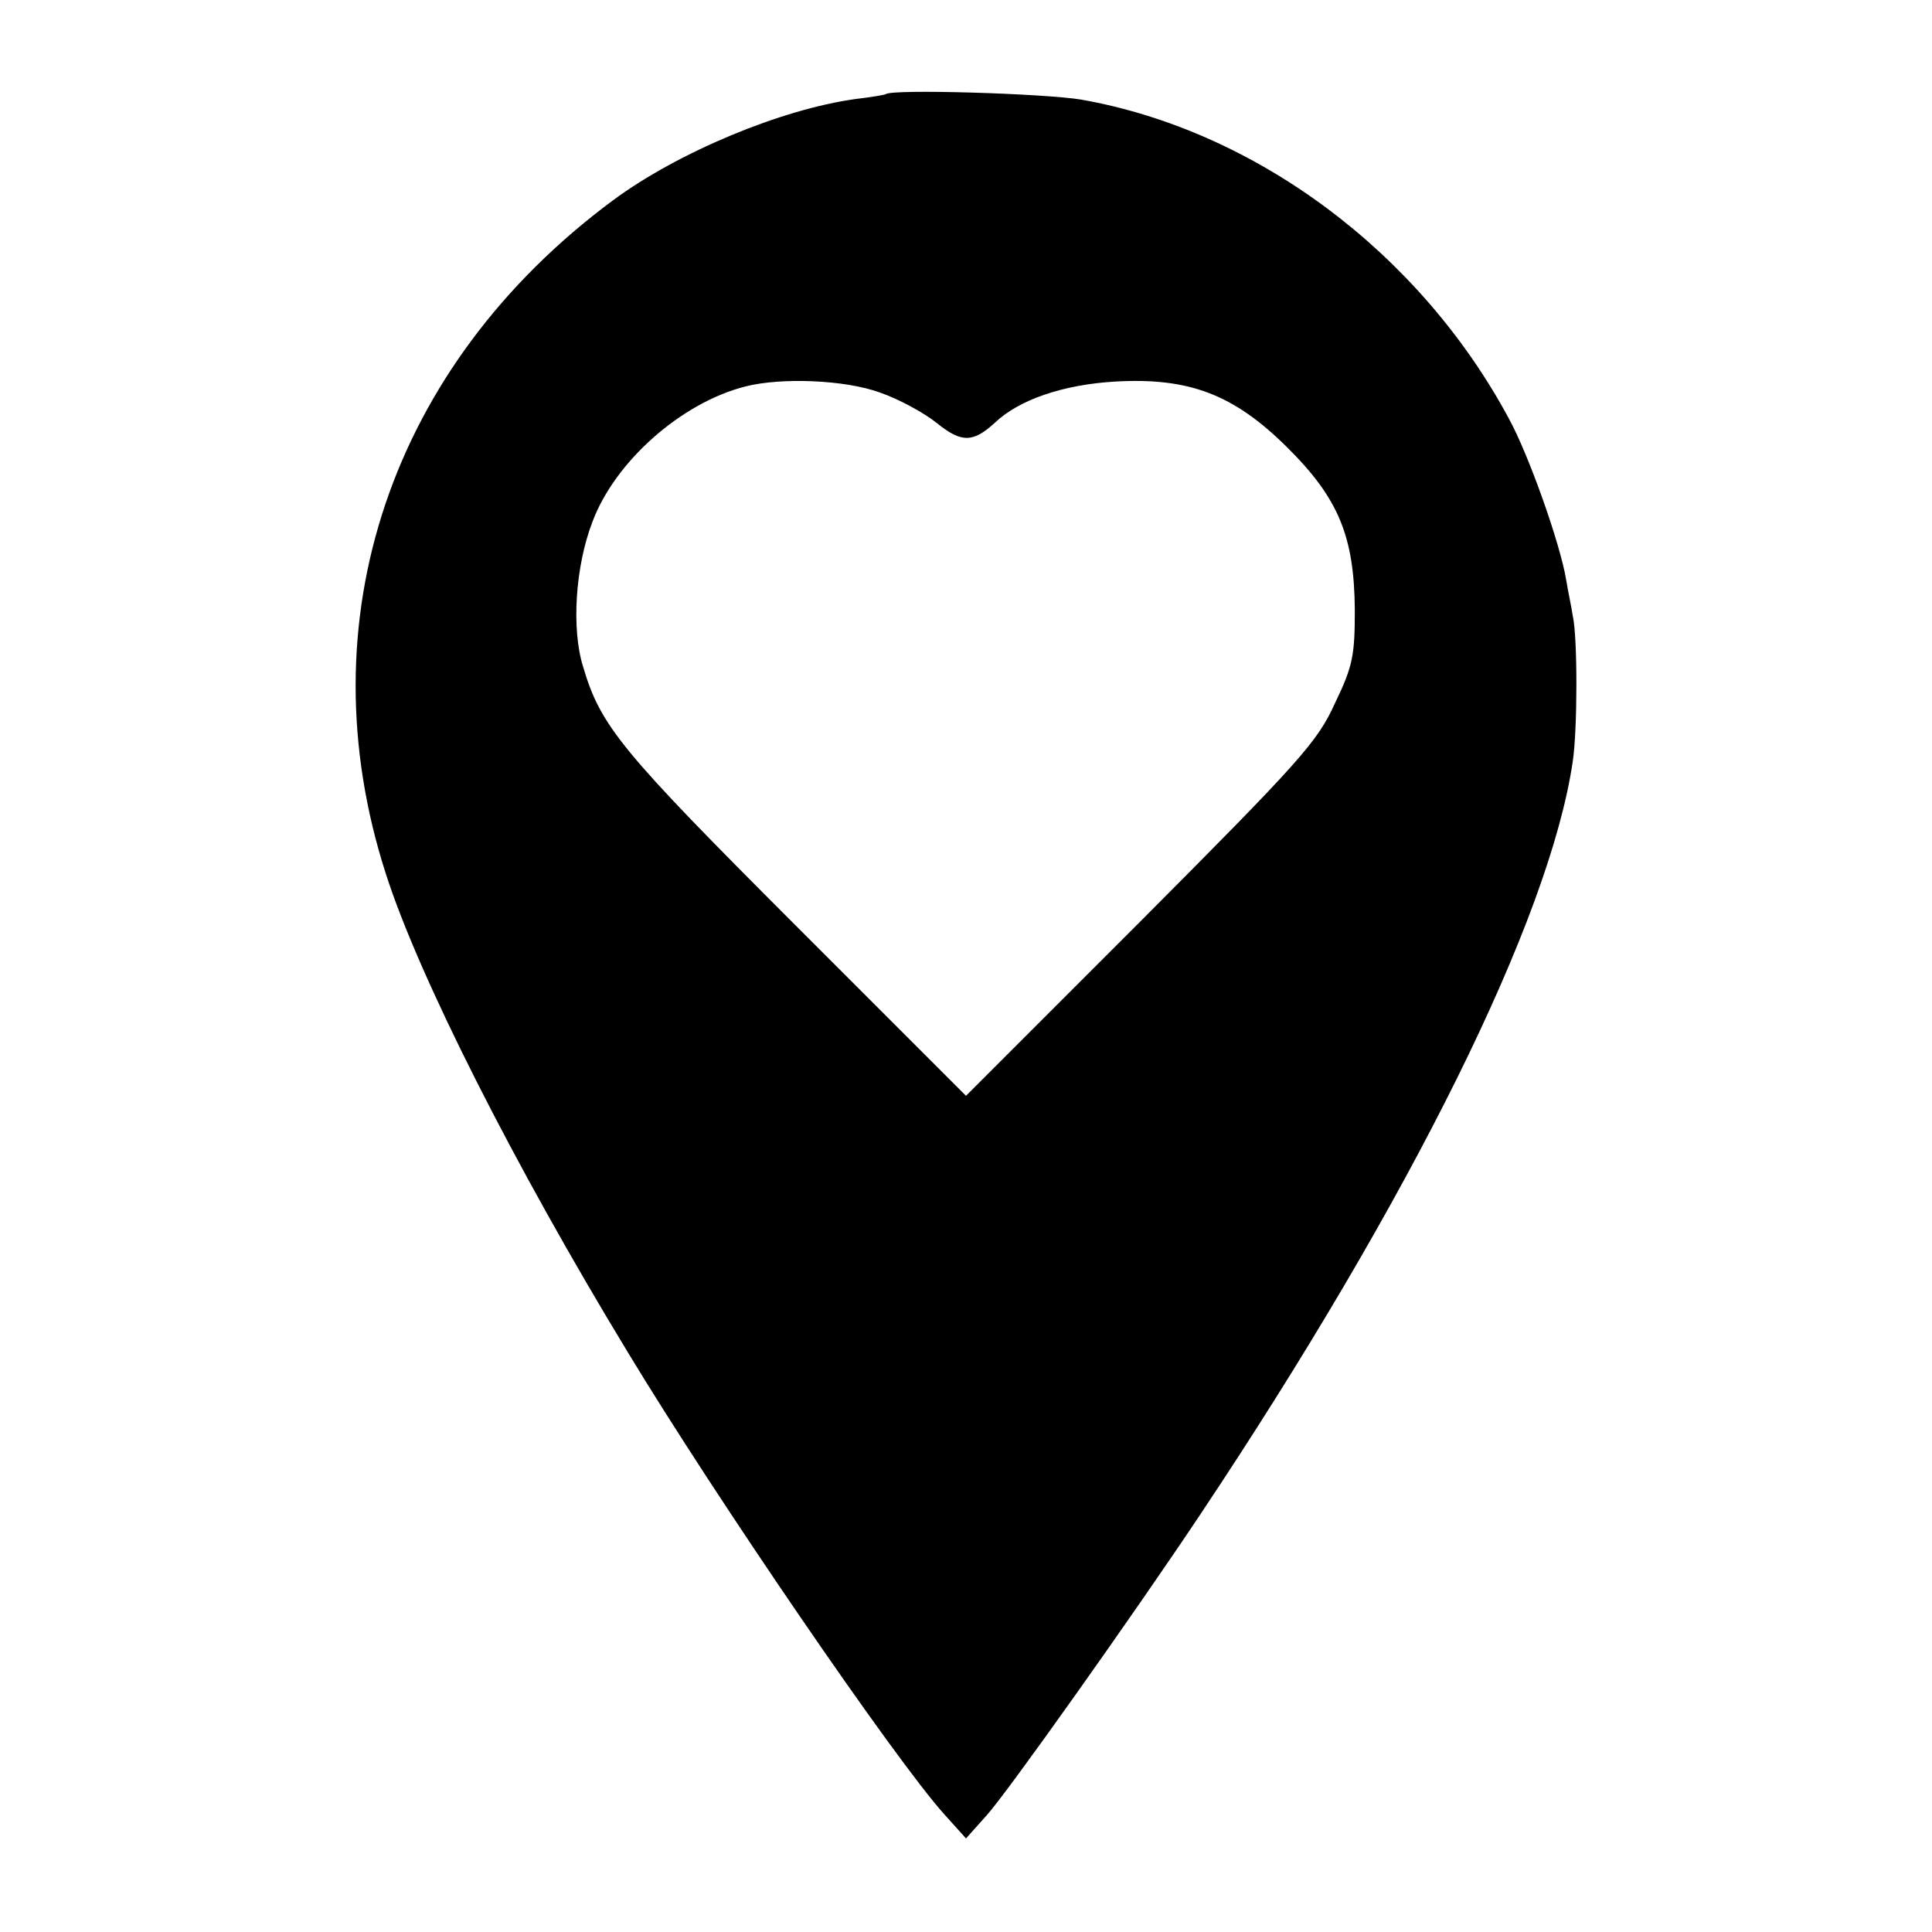 <?xml version="1.0" standalone="no"?>
<!DOCTYPE svg PUBLIC "-//W3C//DTD SVG 20010904//EN"
 "http://www.w3.org/TR/2001/REC-SVG-20010904/DTD/svg10.dtd">
<svg version="1.0" xmlns="http://www.w3.org/2000/svg"
 width="320pt" height="320pt" viewBox="0 0 320 320"
 preserveAspectRatio="xMidYMid meet">
<g transform="translate(0,320) scale(0.1,-0.1)"
fill="#000000" stroke="none">
<path d="M1467 3044 c-1 -1 -24 -5 -50 -8 -123 -17 -294 -88 -402 -168 -368
-273 -511 -696 -376 -1115 54 -169 212 -482 401 -793 145 -240 442 -674 524
-765 l36 -40 34 38 c33 36 245 335 353 497 351 526 580 989 618 1249 8 54 8
206 0 241 -2 14 -8 41 -11 60 -10 60 -62 207 -95 267 -148 275 -419 477 -708
528 -59 10 -314 18 -324 9z m-10 -494 c32 -11 74 -34 95 -51 41 -33 60 -32 96
1 40 38 113 63 199 68 122 7 196 -21 284 -108 86 -85 112 -148 113 -270 0 -75
-3 -93 -33 -155 -29 -64 -58 -96 -321 -360 l-290 -290 -284 284 c-287 287
-321 328 -350 426 -20 63 -13 167 15 240 37 100 147 198 254 225 59 15 164 11
222 -10z"/>
</g>
</svg>

